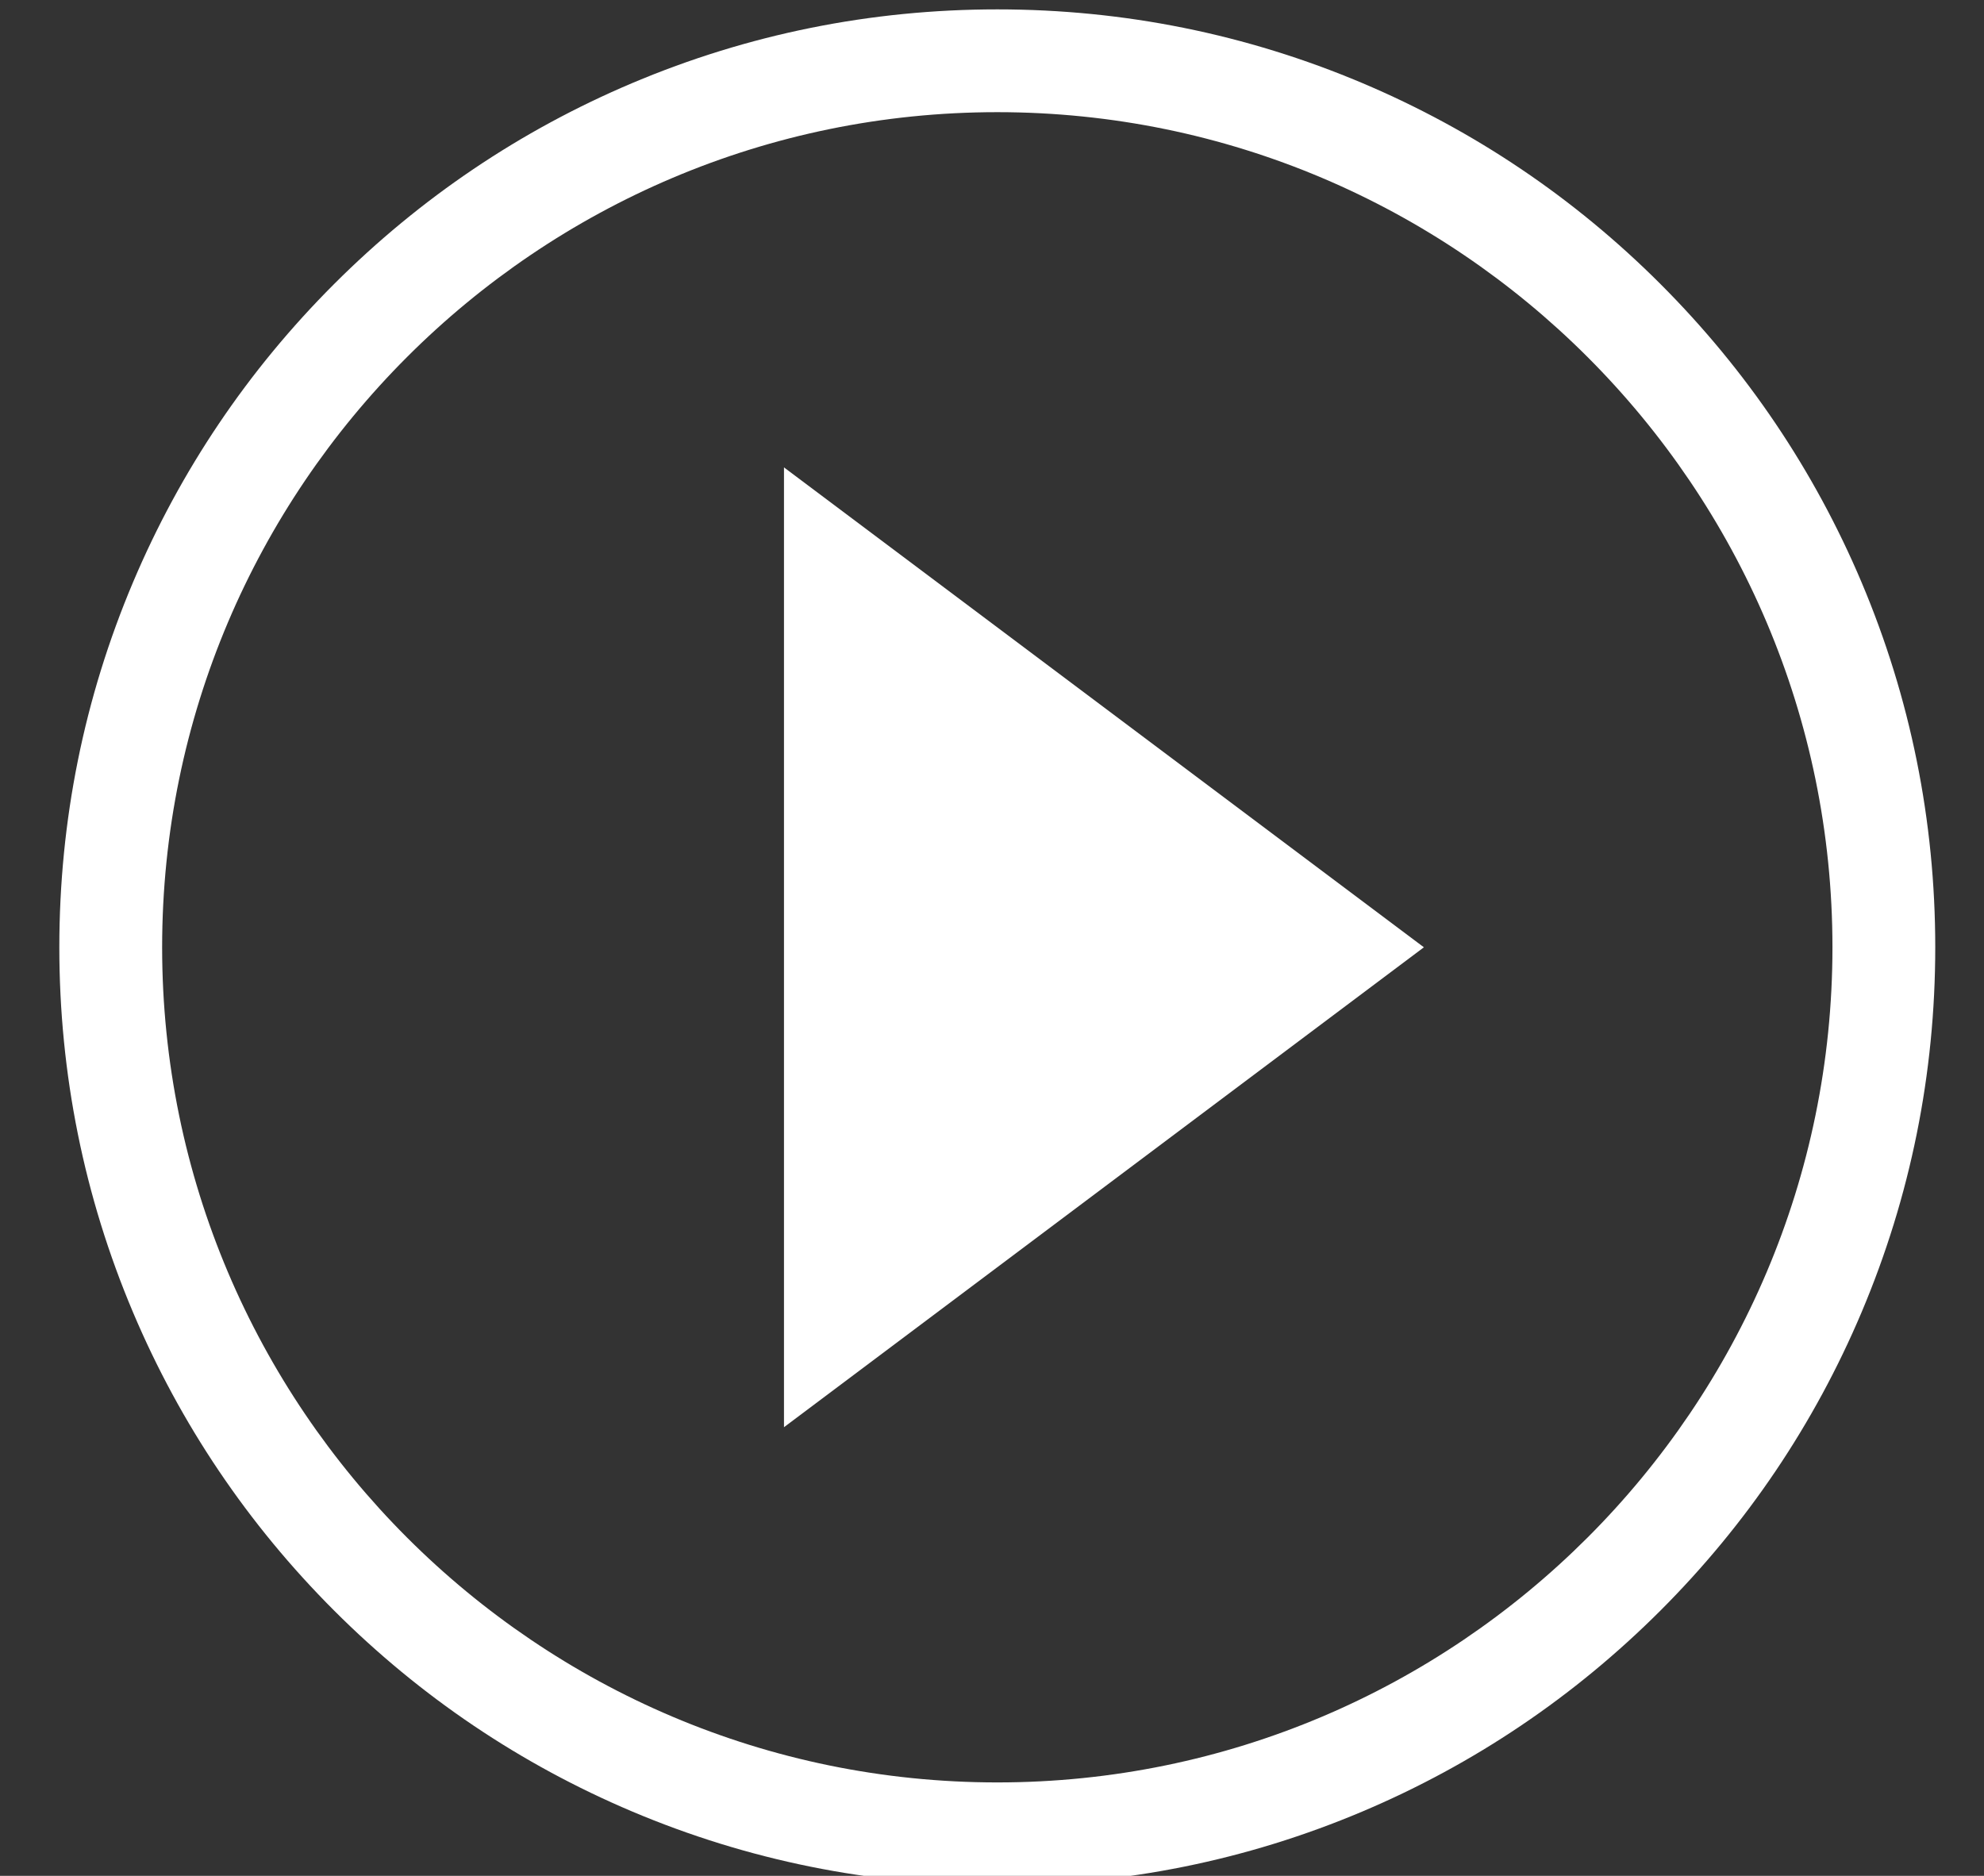 <?xml version="1.0" encoding="utf-8"?>
<!-- Generator: Adobe Illustrator 16.0.0, SVG Export Plug-In . SVG Version: 6.00 Build 0)  -->
<!DOCTYPE svg PUBLIC "-//W3C//DTD SVG 1.1//EN" "http://www.w3.org/Graphics/SVG/1.1/DTD/svg11.dtd">
<svg version="1.1" id="图层_1" xmlns="http://www.w3.org/2000/svg" xmlns:xlink="http://www.w3.org/1999/xlink" x="0px" y="0px"
	 width="211.523px" height="200px" viewBox="0 0 211.523 200" enable-background="new 0 0 211.523 200" xml:space="preserve">
<rect x="0" y="0" width="211.523" height="200" fill="#333333" stroke="none"/>
<path fill="#FFFFFF" d="M106.326,201c-13.497,0-26.595-2.646-38.926-7.86c-11.908-5.038-22.602-12.246-31.784-21.429
	c-9.181-9.184-16.393-19.877-21.431-31.786c-5.215-12.331-7.86-25.429-7.86-38.926c0-13.497,2.645-26.595,7.86-38.926
	c5.038-11.908,12.246-22.603,21.429-31.784S55.491,13.898,67.4,8.86C79.733,3.646,92.83,1,106.326,1
	c13.497,0,26.596,2.646,38.926,7.86c11.908,5.038,22.604,12.246,31.784,21.429s16.392,19.876,21.429,31.784
	c5.215,12.333,7.861,25.429,7.861,38.926c0,13.497-2.646,26.595-7.861,38.926c-5.037,11.908-12.246,22.603-21.429,31.784
	c-9.183,9.181-19.876,16.393-31.784,21.431C132.92,198.354,119.823,201,106.326,201L106.326,201z M106.326,11.959
	c-49.097,0-89.04,39.943-89.04,89.04c0,49.097,39.942,89.04,89.04,89.04c49.098,0.002,89.04-39.943,89.04-89.04
	C195.366,51.902,155.424,11.959,106.326,11.959L106.326,11.959z"/>
<path fill="#FFFFFF" d="M151.807,100.999L83.584,49.833v102.334L151.807,100.999z"/>
</svg>
